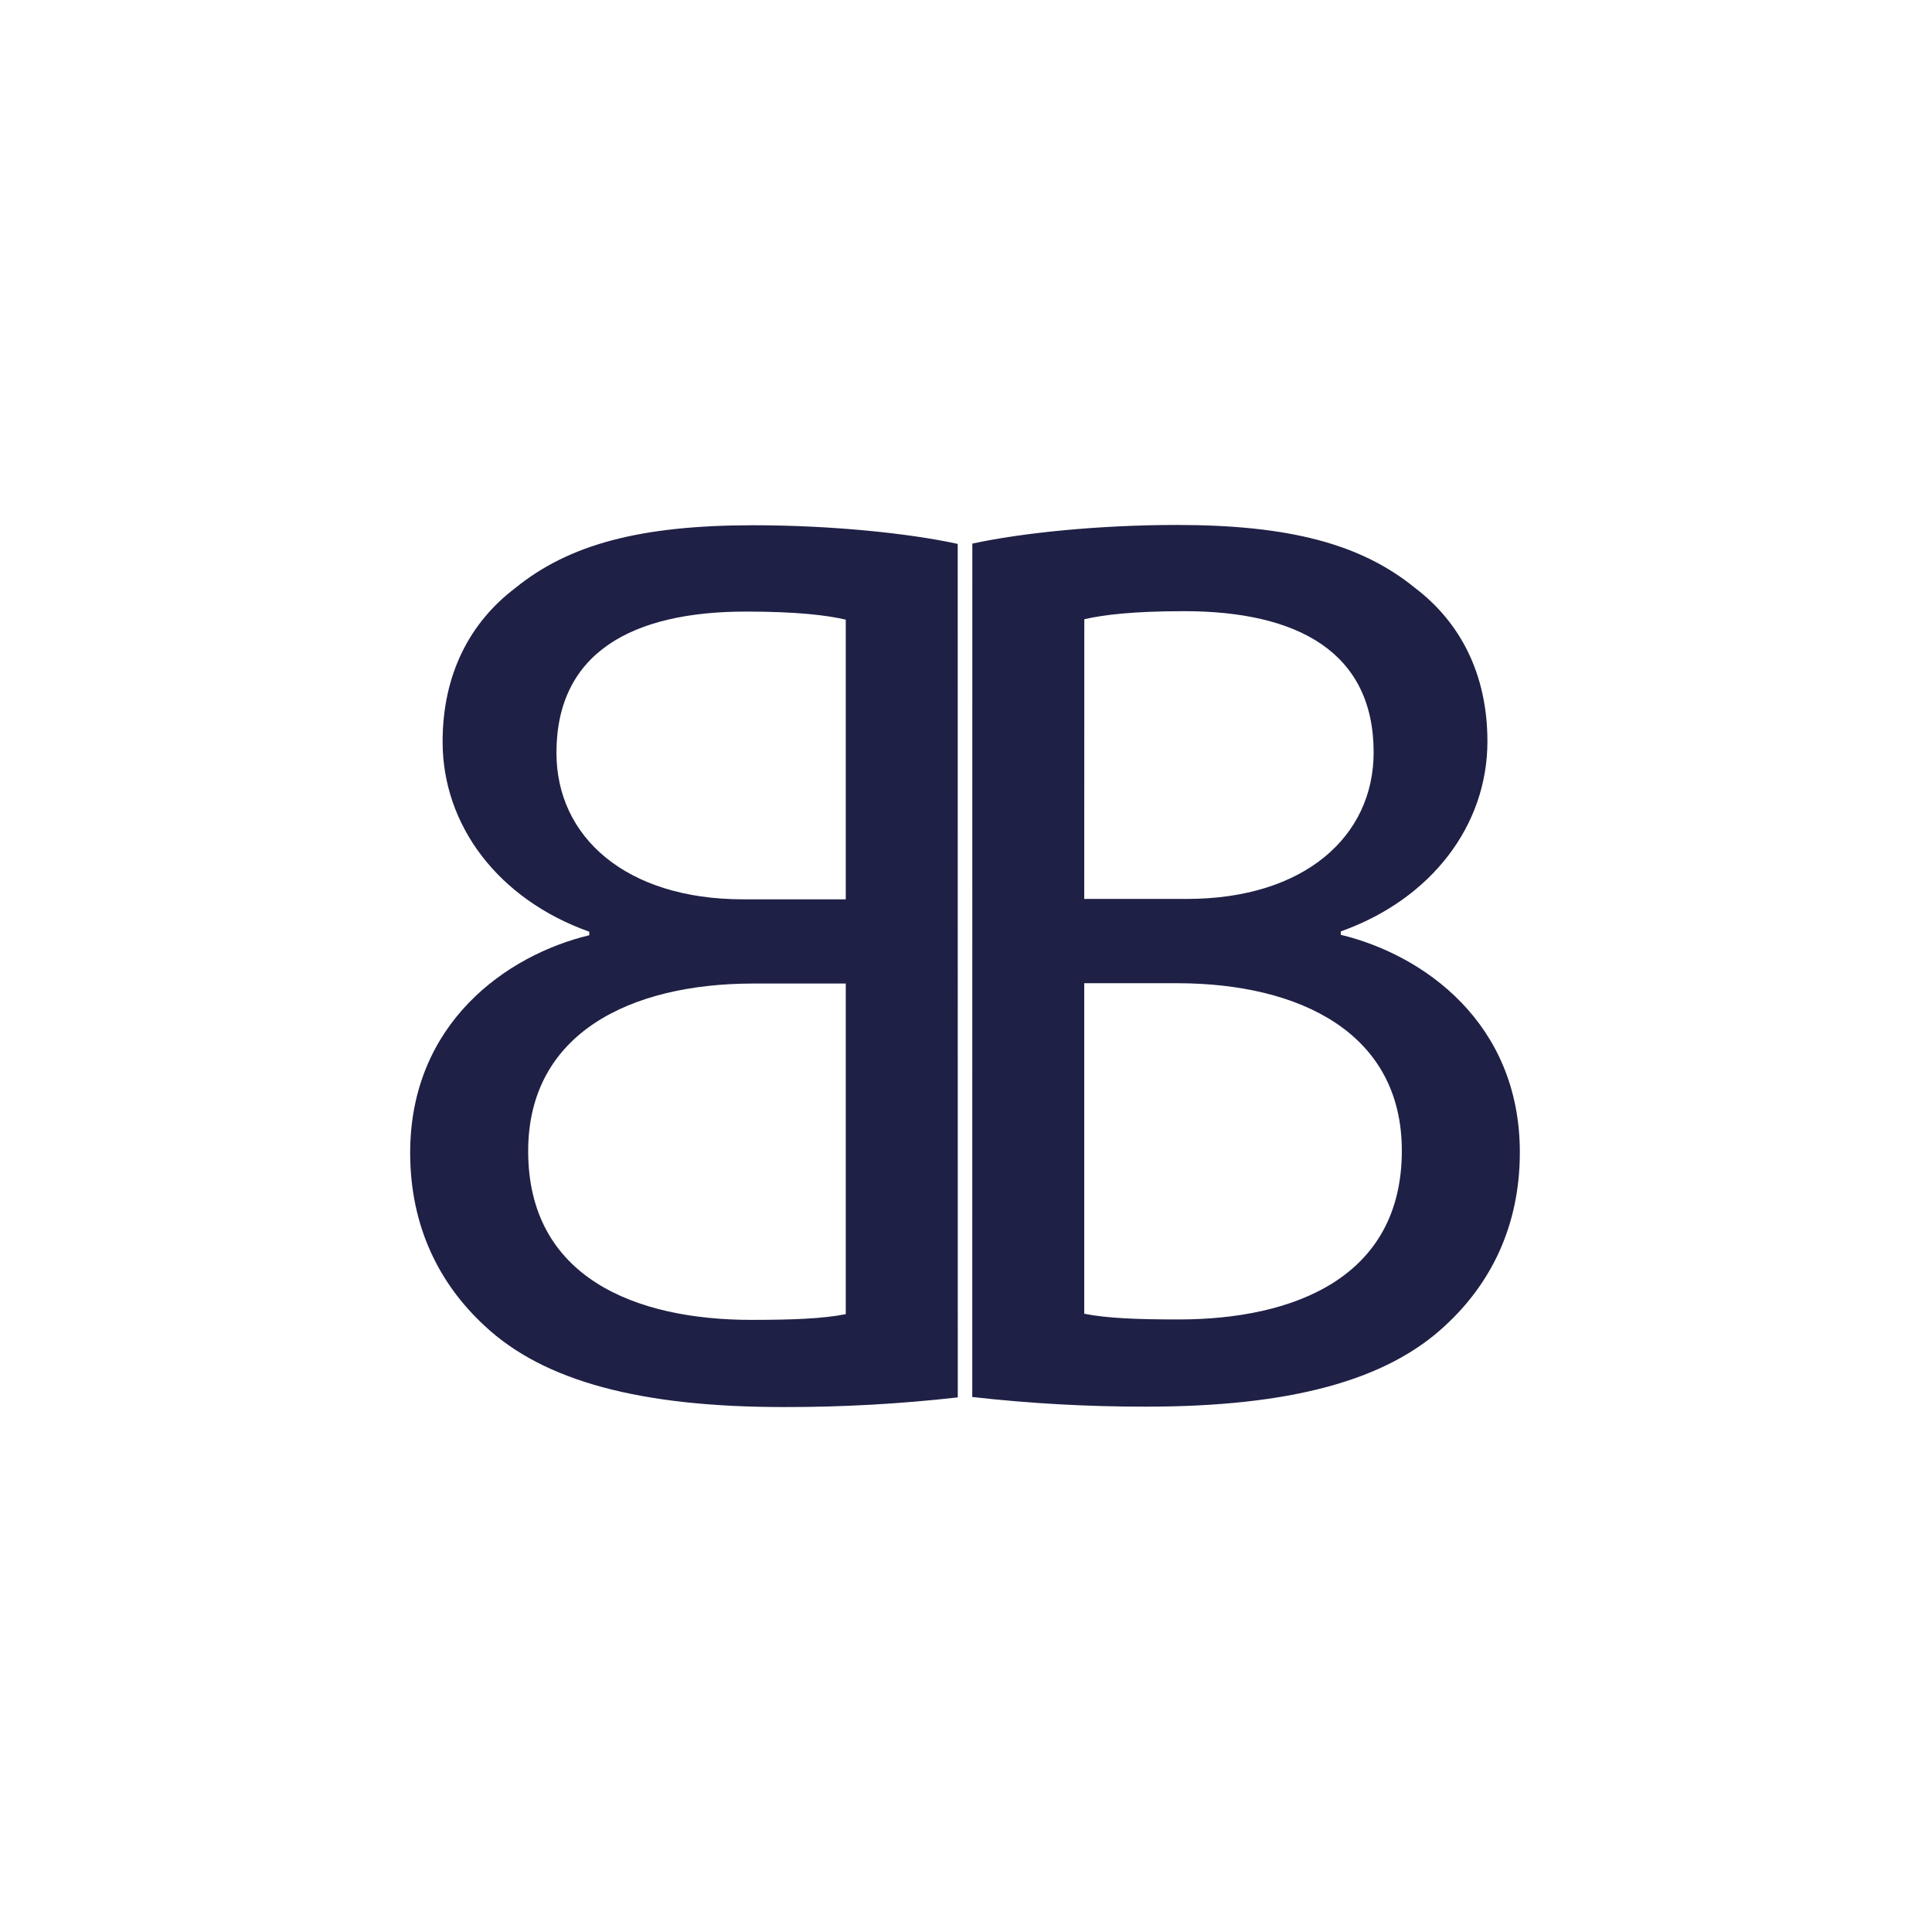 <?xml version="1.0" encoding="UTF-8"?>
<svg xmlns="http://www.w3.org/2000/svg" width="300" height="300" viewBox="0 0 300 300" fill="none">
  <path d="M116.957 81.561C129.016 81.561 141.048 82.784 148.713 84.457L148.724 216.986C139.755 218.003 130.735 218.503 121.709 218.486C99.647 218.486 84.478 214.55 75.217 205.838C68.266 199.408 63.691 190.509 63.691 179.01C63.692 158.867 78.683 148.306 91.5 145.224V144.676C77.401 139.655 68.728 128.198 68.728 115.181C68.729 104.628 73.019 96.612 79.981 91.334C88.341 84.517 99.494 81.561 116.957 81.561ZM182.738 81.515C200.199 81.515 211.354 84.469 219.715 91.285C226.676 96.566 230.966 104.579 230.966 115.133C230.966 128.15 222.294 139.61 208.194 144.631V145.157C221.012 148.244 236 158.806 236 178.946C236 190.443 231.428 199.342 224.478 205.774C215.211 214.484 200.047 218.423 177.986 218.423C168.96 218.438 159.94 217.938 150.972 216.924L150.982 84.411C158.67 82.739 170.694 81.515 182.738 81.515ZM116.855 152.724C97.868 152.76 82.015 160.439 82.015 178.745C82.015 198.337 98.613 204.949 116.678 204.949C122.974 204.949 127.776 204.775 131.329 204.06V152.724H116.855ZM168.36 203.997C171.92 204.712 176.726 204.884 183.013 204.884C201.079 204.884 217.675 198.273 217.675 178.681C217.675 160.377 201.822 152.699 182.837 152.673H168.36V203.997ZM115.837 94.964C98.232 94.964 86.405 101.288 86.405 116.9C86.405 129.956 97.186 139.646 115.391 139.646H131.329V96.218C128.493 95.558 123.907 94.964 115.837 94.964ZM183.862 94.902C175.792 94.902 171.209 95.496 168.371 96.155L168.36 139.585H184.312C202.517 139.585 213.297 129.893 213.297 116.835C213.297 101.231 201.47 94.902 183.862 94.902Z" fill="#1F2045"></path>
</svg>
